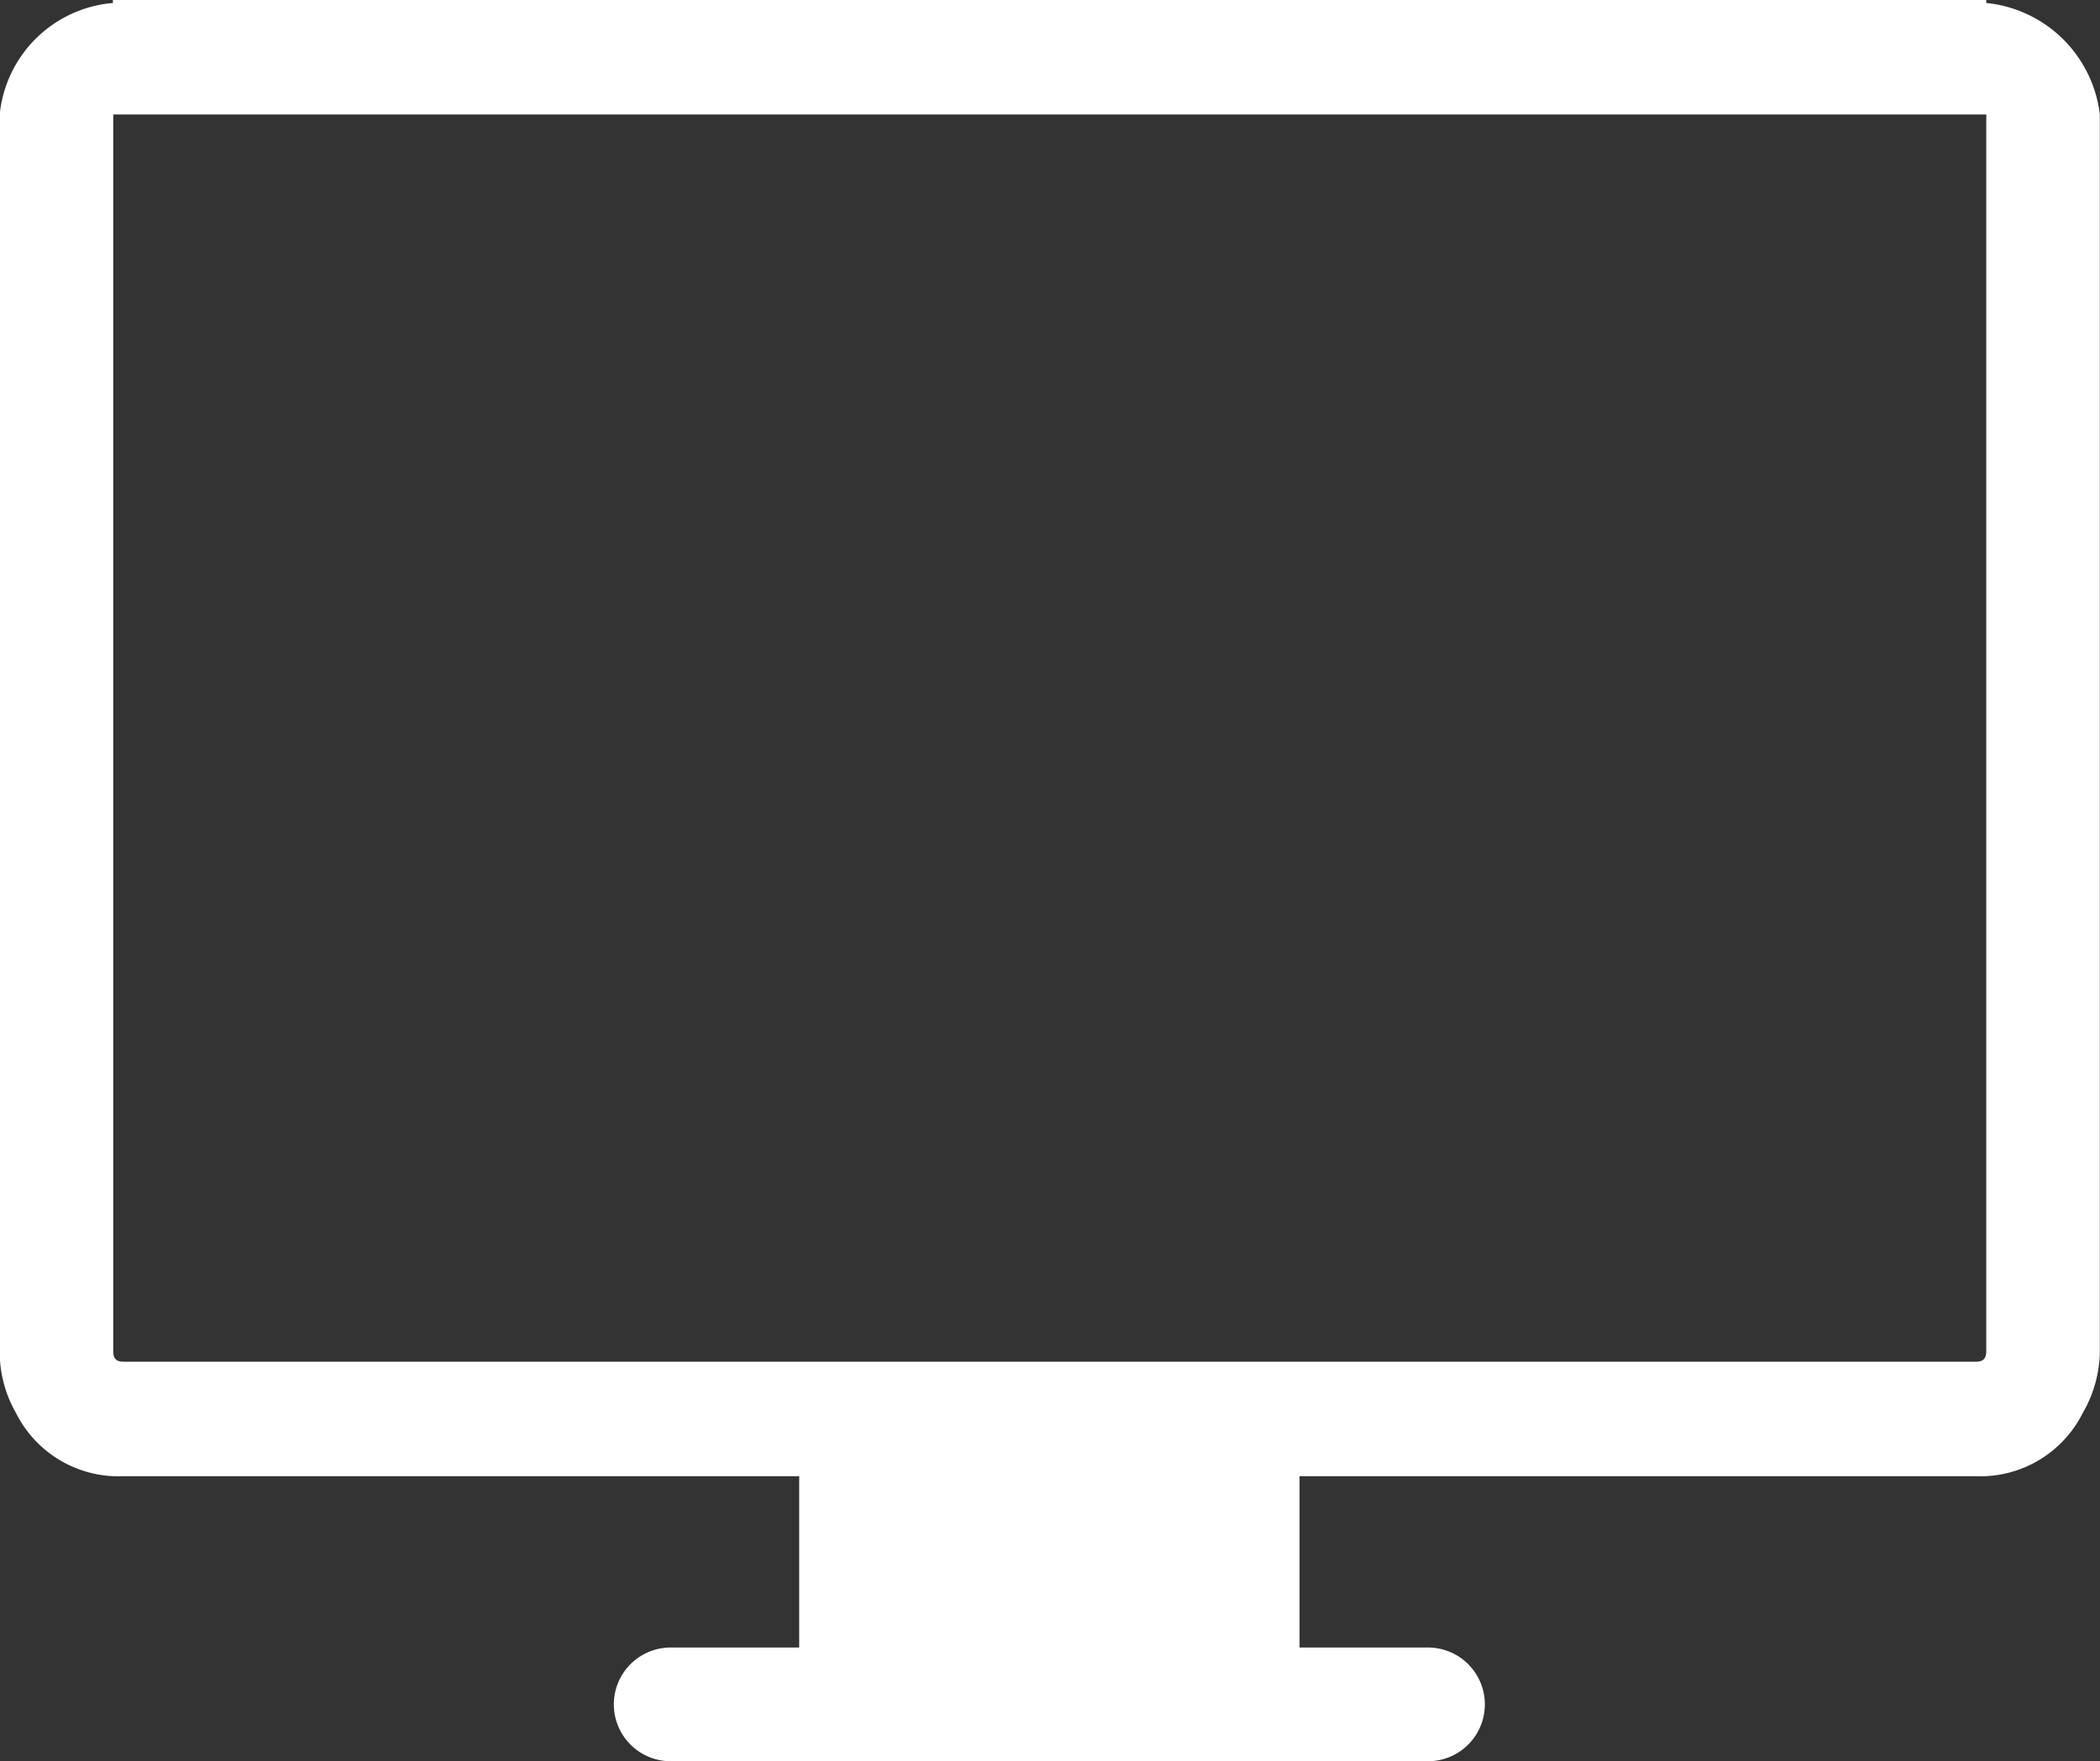<svg xmlns="http://www.w3.org/2000/svg" width="36.645" height="30.741" viewBox="0 0 36.645 30.741">
  <rect x="0" y="0" width="36.645" height="30.741" fill="#333333" stroke="none"/>
  <path id="Shape_608" data-name="Shape 608" d="M1263.19,3040.51v-.053H1230.5v.053a2.169,2.169,0,0,0-1.975,1.945v21.59a2.142,2.142,0,0,0,.286,1.08,2,2,0,0,0,1.865,1.1h11.8v2.99h-2.242a.992.992,0,1,0,0,1.985h13.214a.992.992,0,0,0,0-1.985h-2.241v-2.99h11.8a2,2,0,0,0,1.865-1.1,2.185,2.185,0,0,0,.3-1.08v-21.589A2.219,2.219,0,0,0,1263.19,3040.51Zm0,2.126v21.409c0,.126-.054.181-.179.181h-32.326c-.125,0-.179-.054-.179-.181v-21.589h32.685Z" transform="translate(-1228.53 -3040.458)" fill="#fff"/>
</svg>
